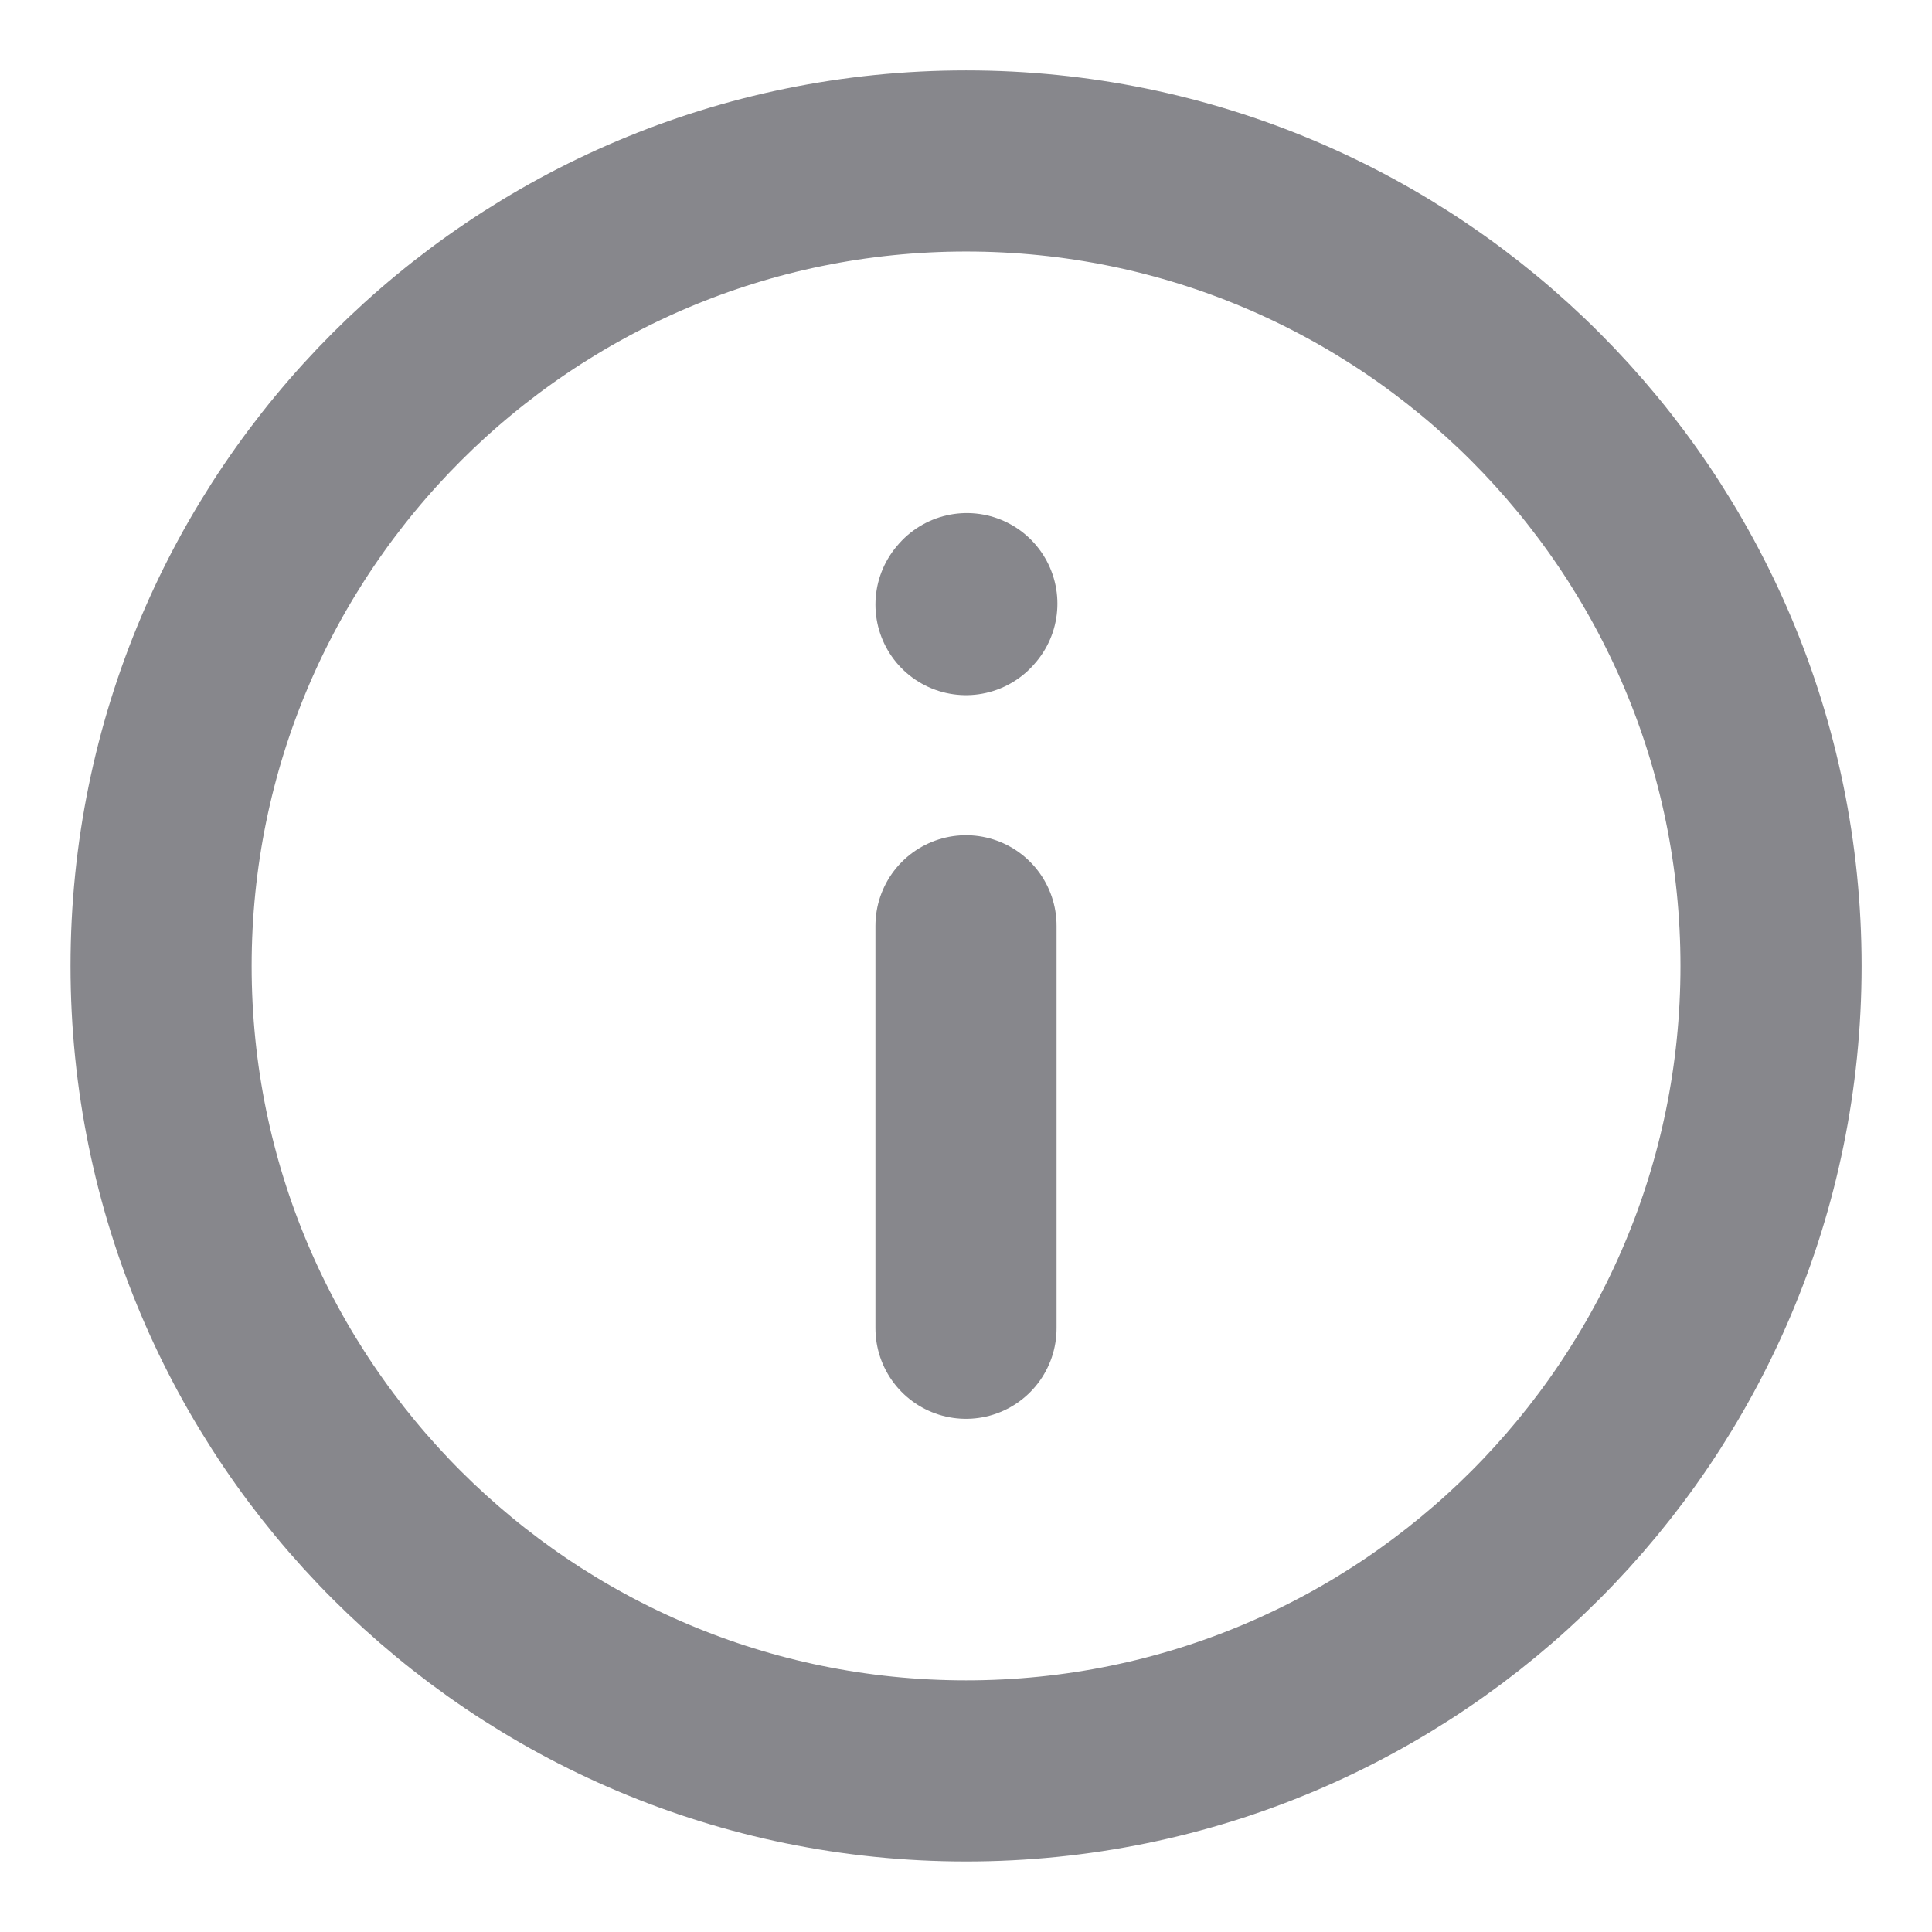 <svg width="16" height="16" viewBox="0 0 16 16" fill="none" xmlns="http://www.w3.org/2000/svg">
<g clip-path="url(#clip0_96_4068)">
<path d="M8 7.667V11" stroke="#87878C" stroke-width="1.5" stroke-linecap="round" stroke-linejoin="round"/>
<path d="M8 5.007L8.007 4.999" stroke="#87878C" stroke-width="1.5" stroke-linecap="round" stroke-linejoin="round"/>
<path d="M8.001 14.666C11.682 14.666 14.667 11.682 14.667 8C14.667 4.318 11.682 1.333 8.001 1.333C4.319 1.333 1.334 4.318 1.334 8C1.334 11.682 4.319 14.666 8.001 14.666Z" stroke="#87878C" stroke-width="1.5" stroke-linecap="round" stroke-linejoin="round"/>
</g>
<defs>
<clipPath id="clip0_96_4068">
<rect width="16" height="16" fill="white"/>
</clipPath>
</defs>
</svg>
